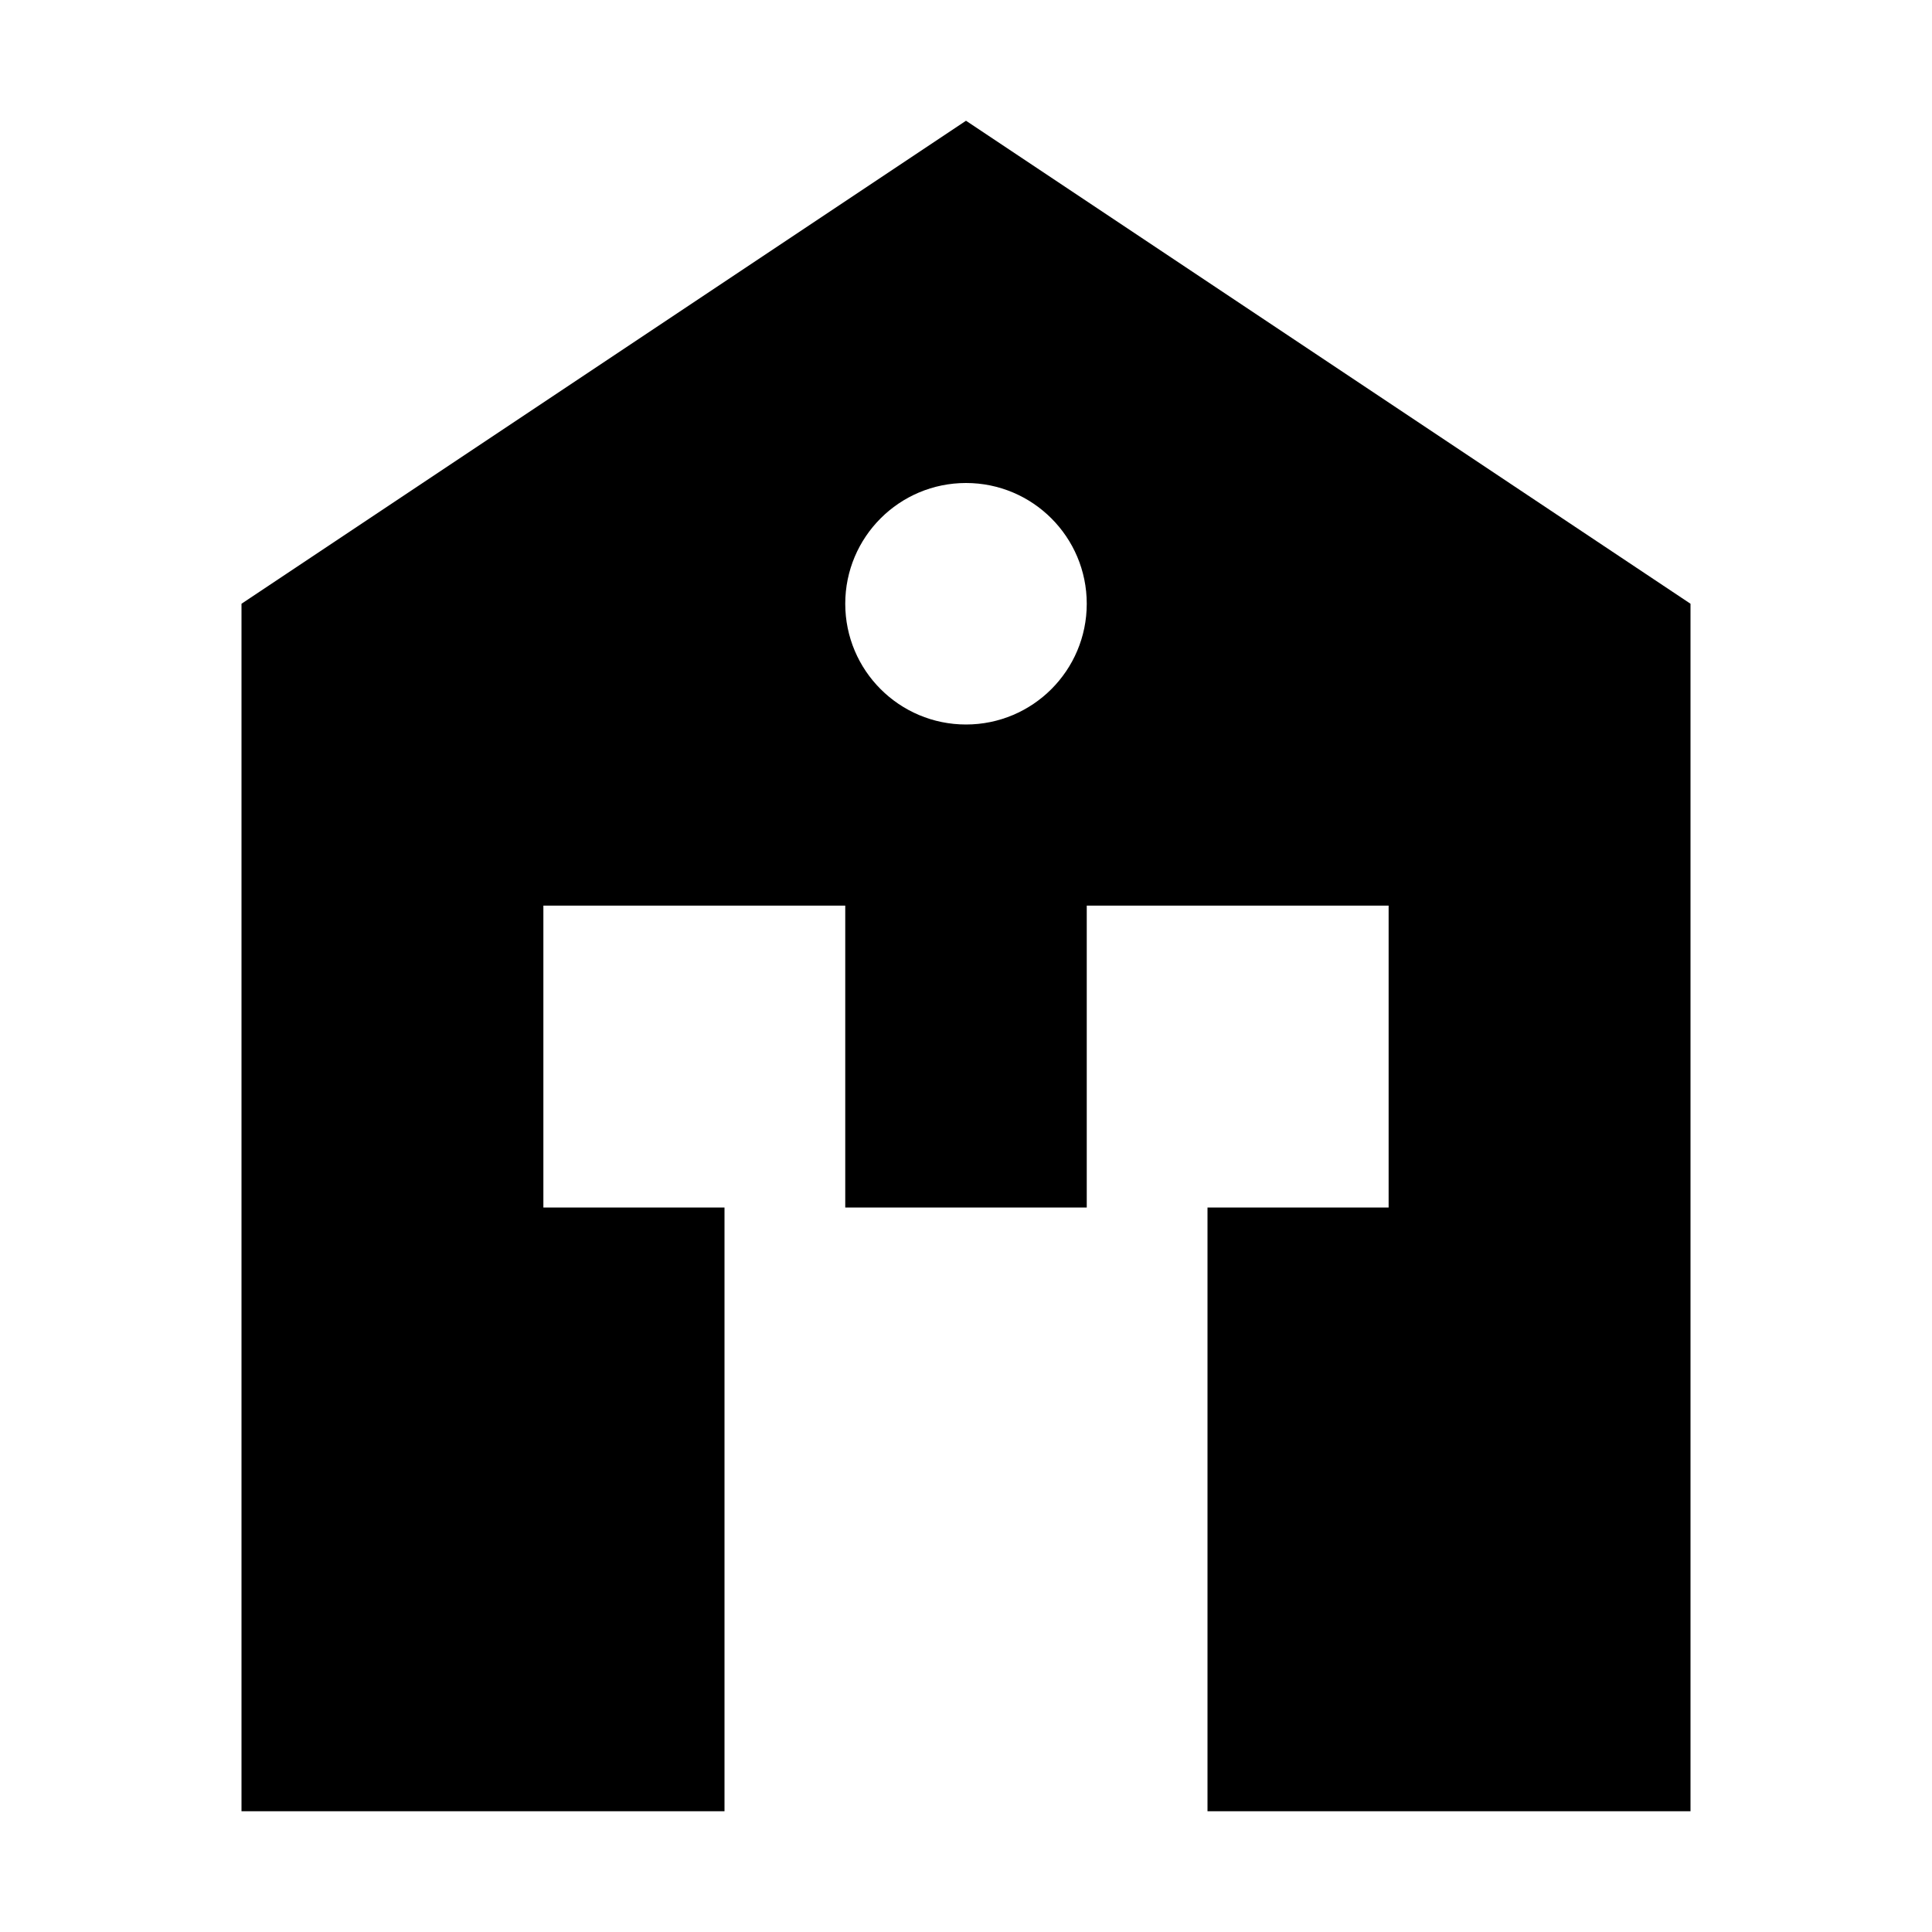 <svg version="1.0" xmlns="http://www.w3.org/2000/svg" width="512" height="512" viewBox="0 0 512 512">
<path fill="#000000" fill-rule="evenodd" d="M256 32L448 160v320H320V320H192v160H64V160L256 32z M256 192c17.673 0 32-14.327 32-32s-14.327-32-32-32-32 14.327-32 32 14.327 32 32 32z M144 240h80v80h-80v-80z M288 240h80v80h-80v-80z"/>
</svg>